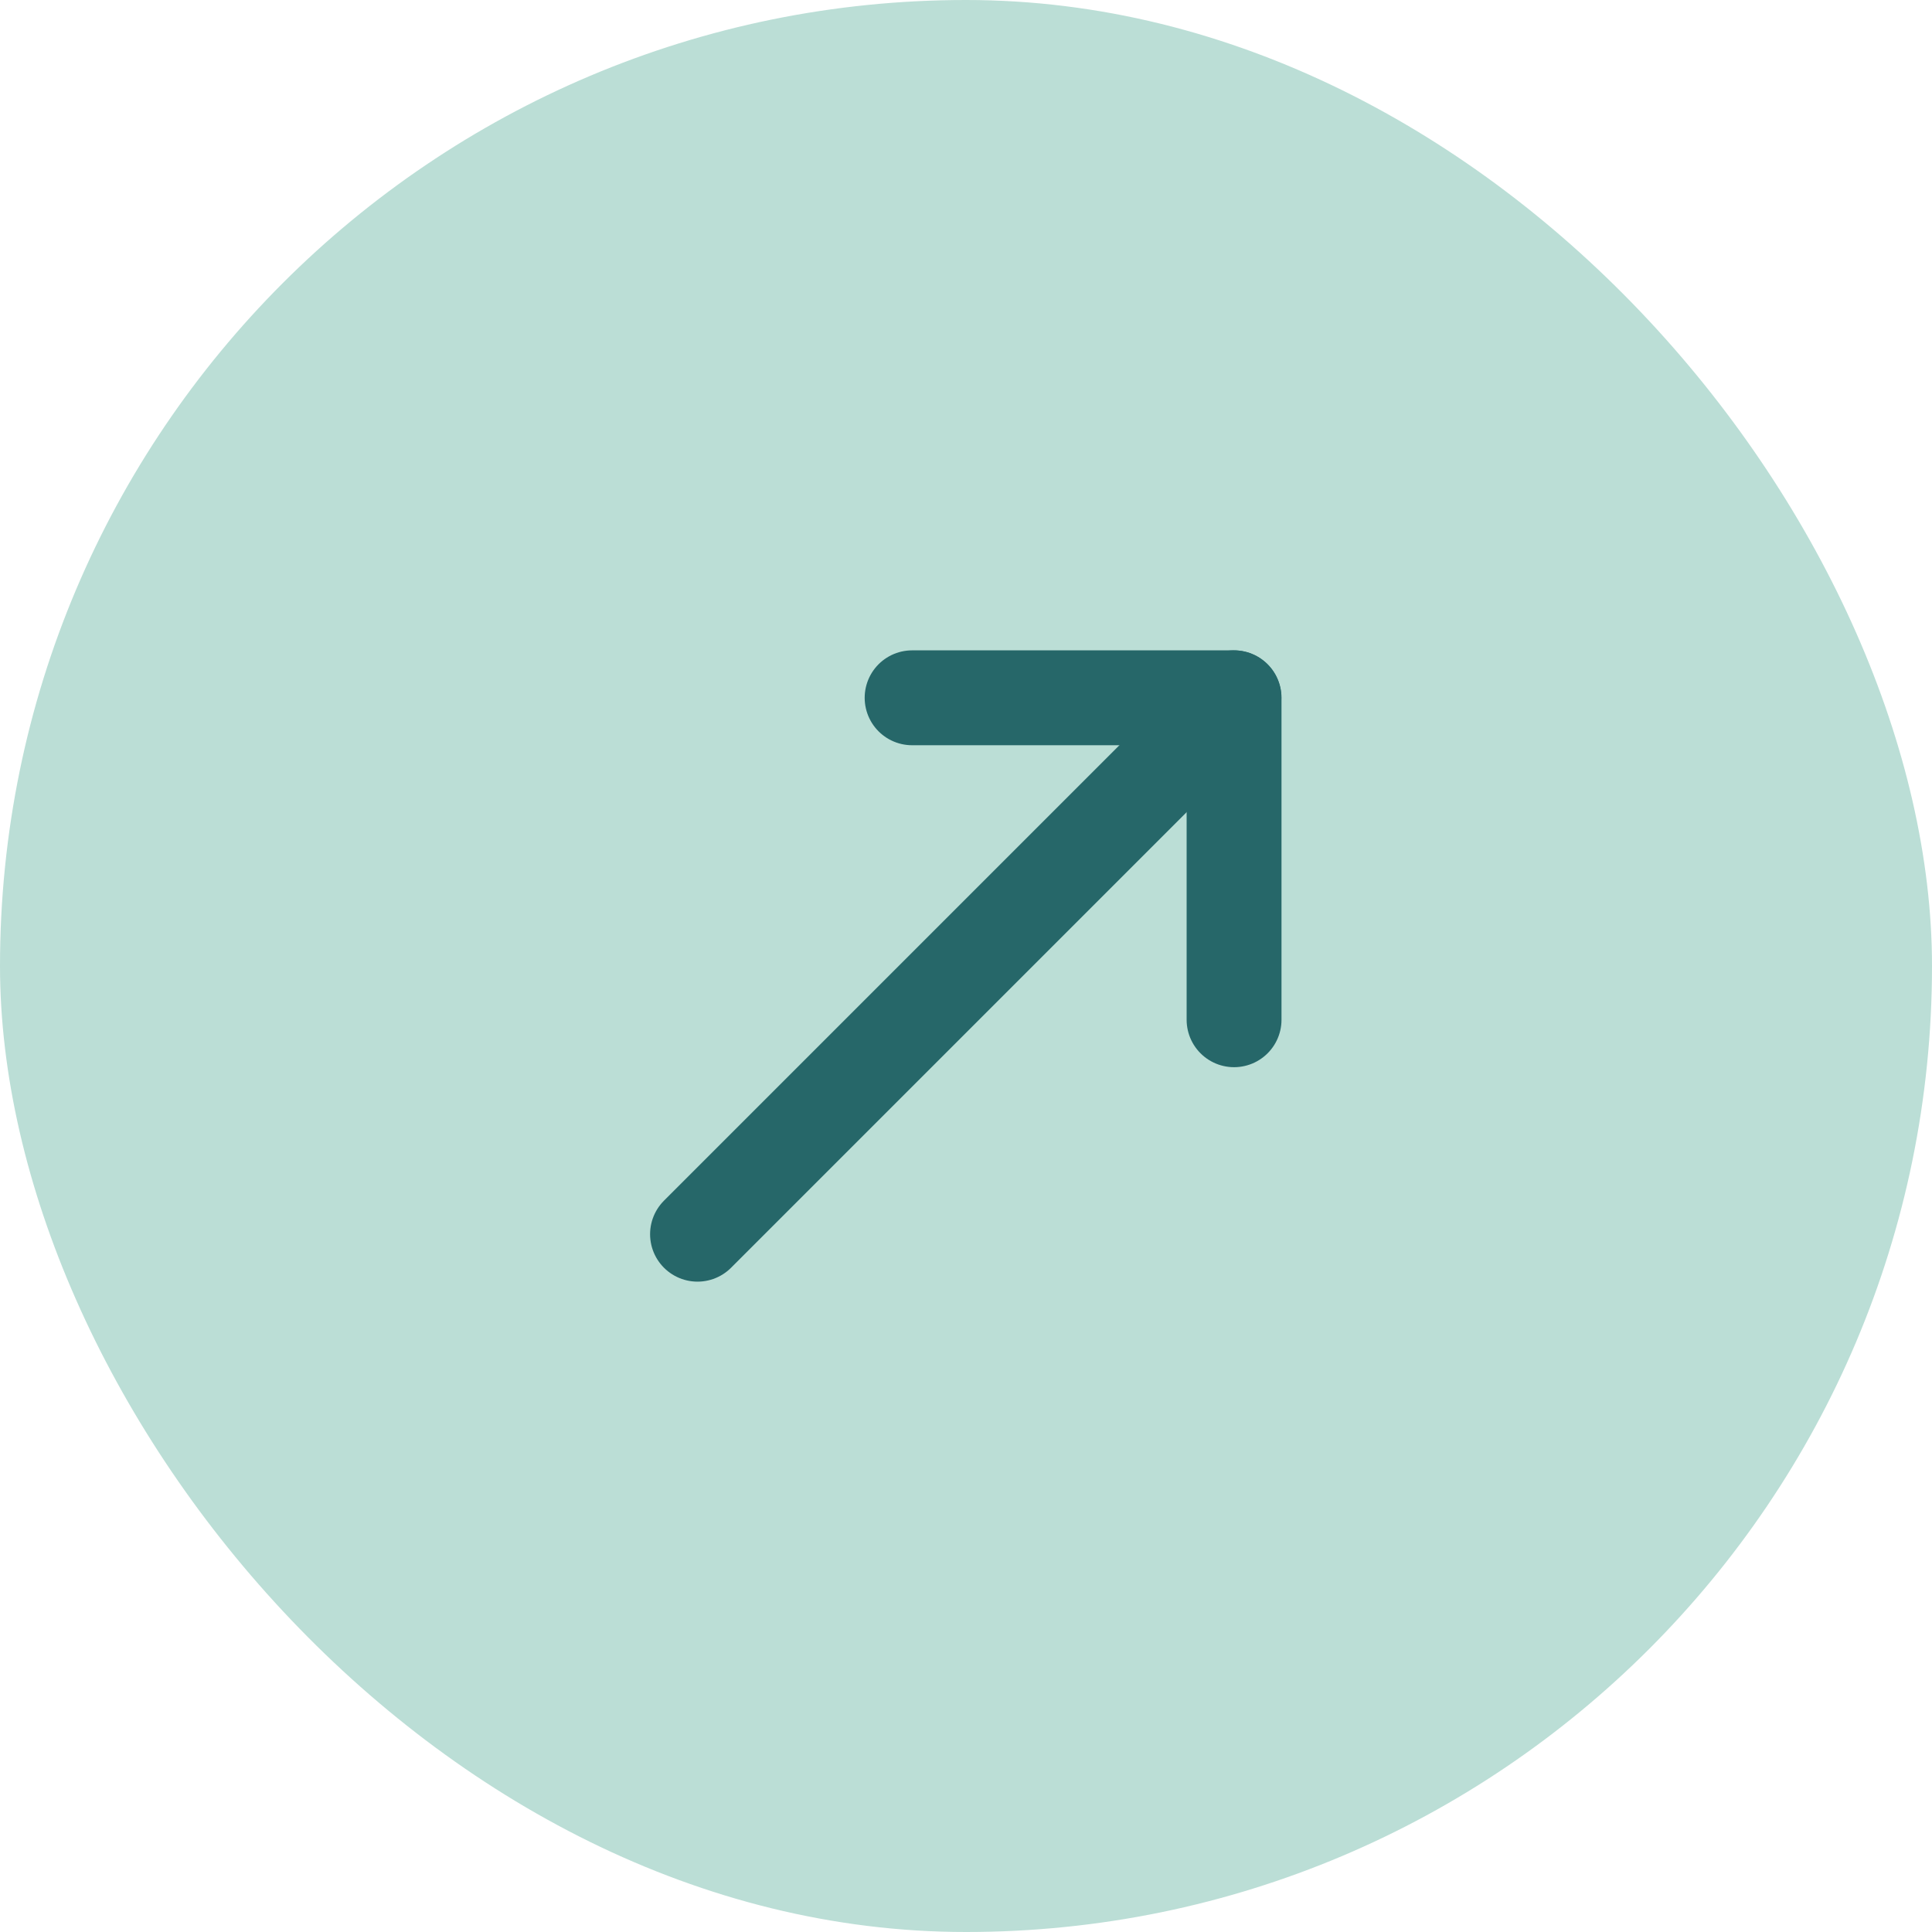 <svg xmlns="http://www.w3.org/2000/svg" width="28" height="28" viewBox="0 0 28 28" fill="none"><rect width="28" height="28" rx="14" fill="#BBDED6"></rect><path d="M17.883 10.113L10.109 17.887" stroke="#266769" stroke-width="1.375" stroke-linecap="round" stroke-linejoin="round"></path><path d="M13.219 10.113H17.885V14.779" stroke="#266769" stroke-width="1.375" stroke-linecap="round" stroke-linejoin="round"></path></svg>